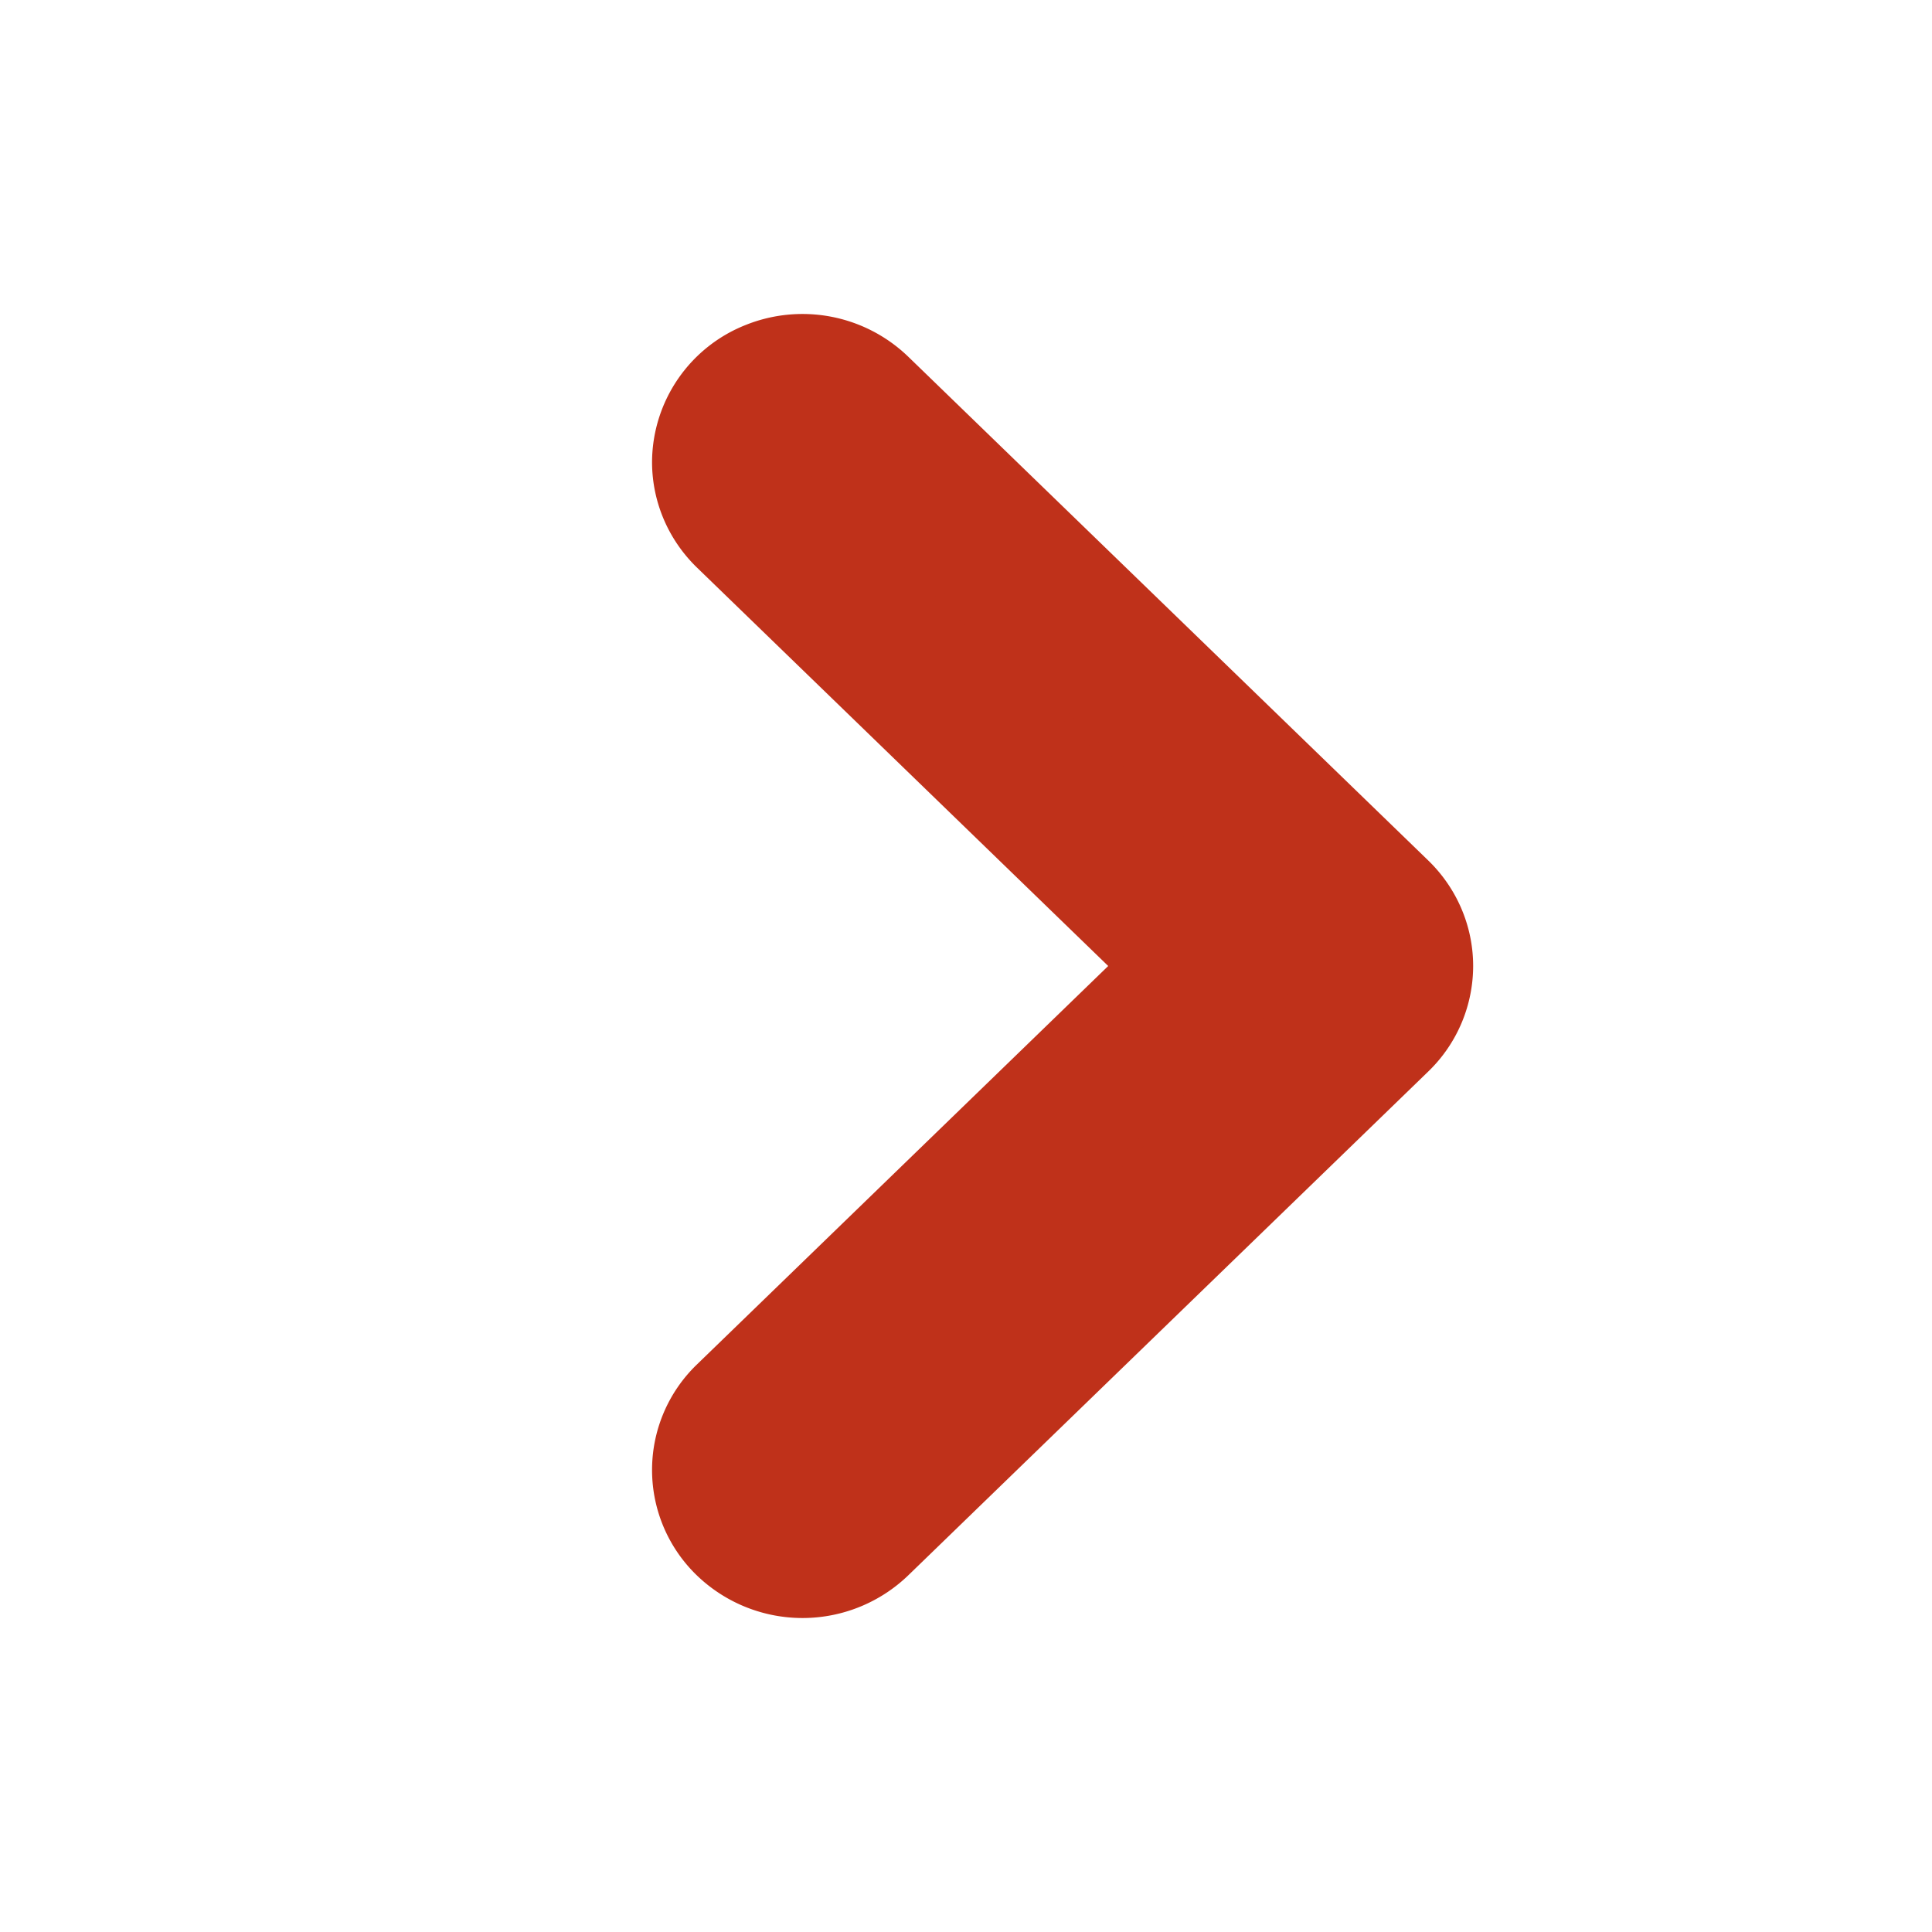 <svg width="40" height="40" xmlns="http://www.w3.org/2000/svg"><g id="Artboard" stroke="none" stroke-width="1" fill="none" fill-rule="evenodd"><path d="M15 9.566c0 .415.17.813.473 1.107L25.1 20l-9.627 9.327a1.532 1.532 0 000 2.214 1.653 1.653 0 002.285 0l10.769-10.434A1.54 1.54 0 0029 20c0-.415-.17-.813-.473-1.107L17.758 8.46a1.653 1.653 0 00-1.76-.34A1.565 1.565 0 0015 9.566z" id="Path" stroke="#BF311A" stroke-width="3" fill="#BF311A" fill-rule="nonzero"/></g></svg>